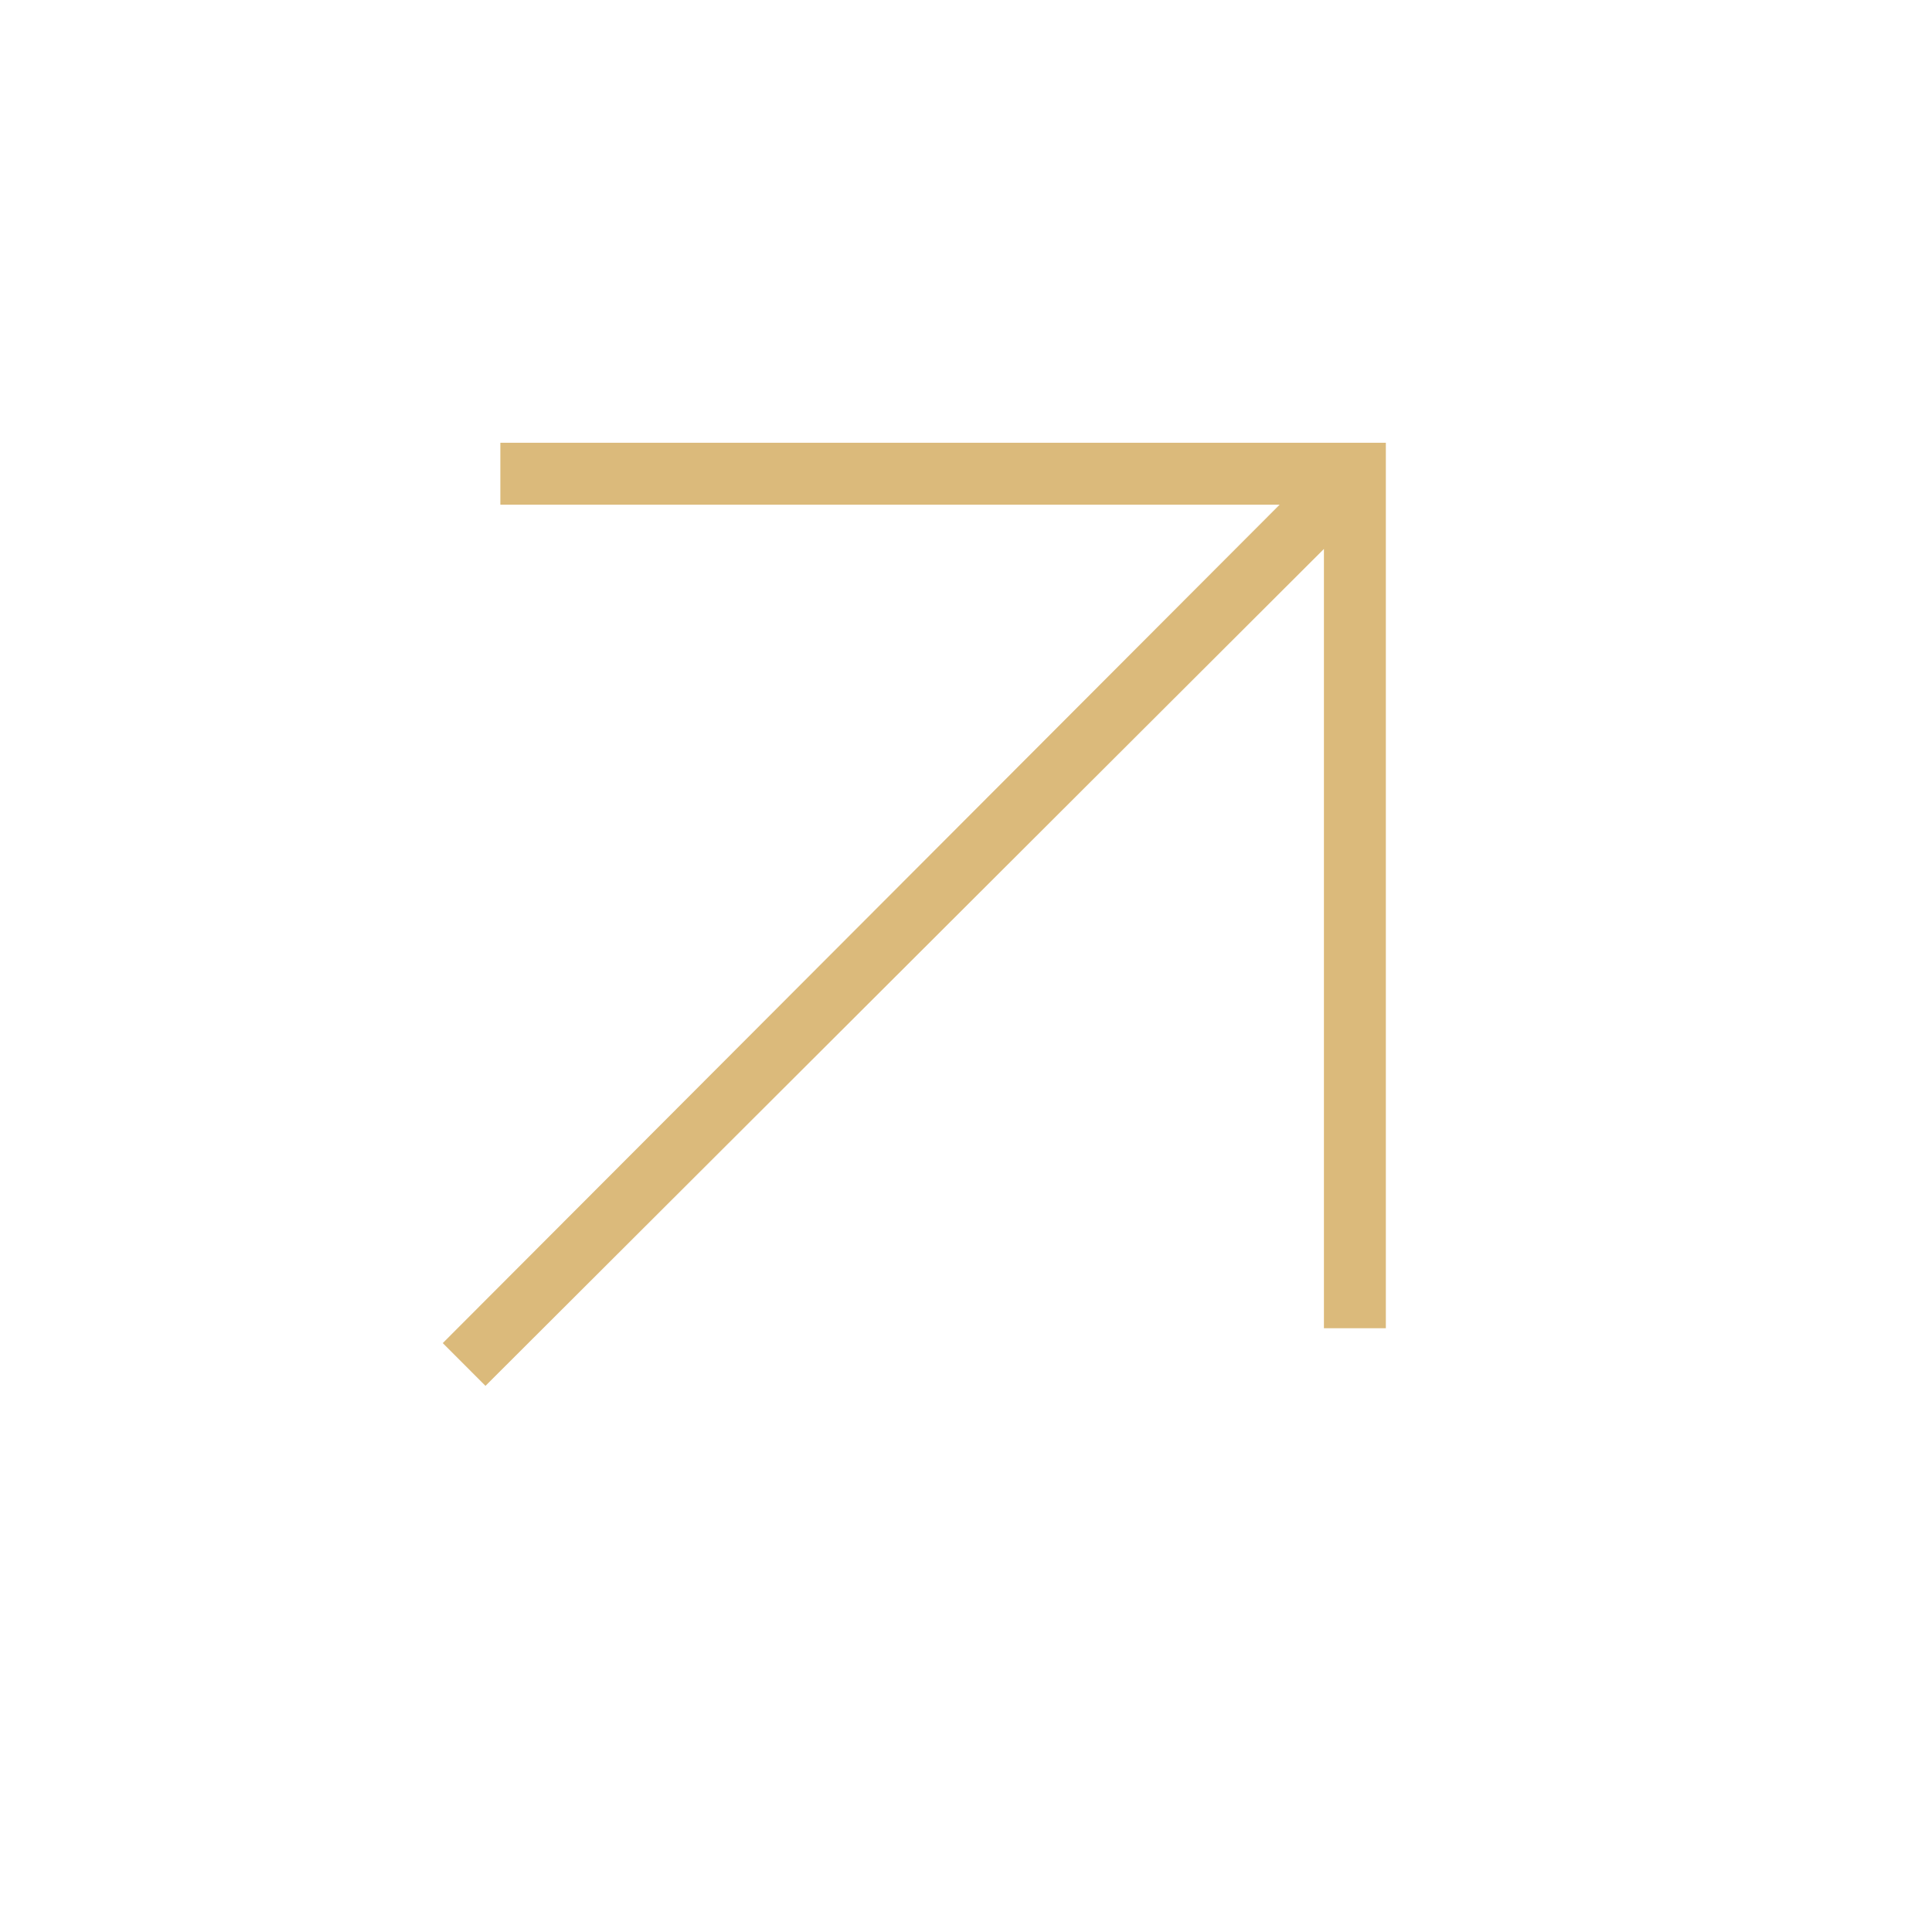 <svg width="192" height="192" viewBox="0 0 192 192" fill="none" xmlns="http://www.w3.org/2000/svg">
<mask id="mask0_113_624" style="mask-type:alpha" maskUnits="userSpaceOnUse" x="0" y="0" width="192" height="192">
<rect width="192" height="192" transform="matrix(-1 0 0 1 192 0)" fill="#D9D9D9"/>
</mask>
<g mask="url(#mask0_113_624)">
<path d="M48.246 137.724L131.57 54.554V132H137.724V44H49.724V50.154H127.17L44 133.476L48.246 137.724Z" fill="#DBBA7B"/>
</g>
</svg>
